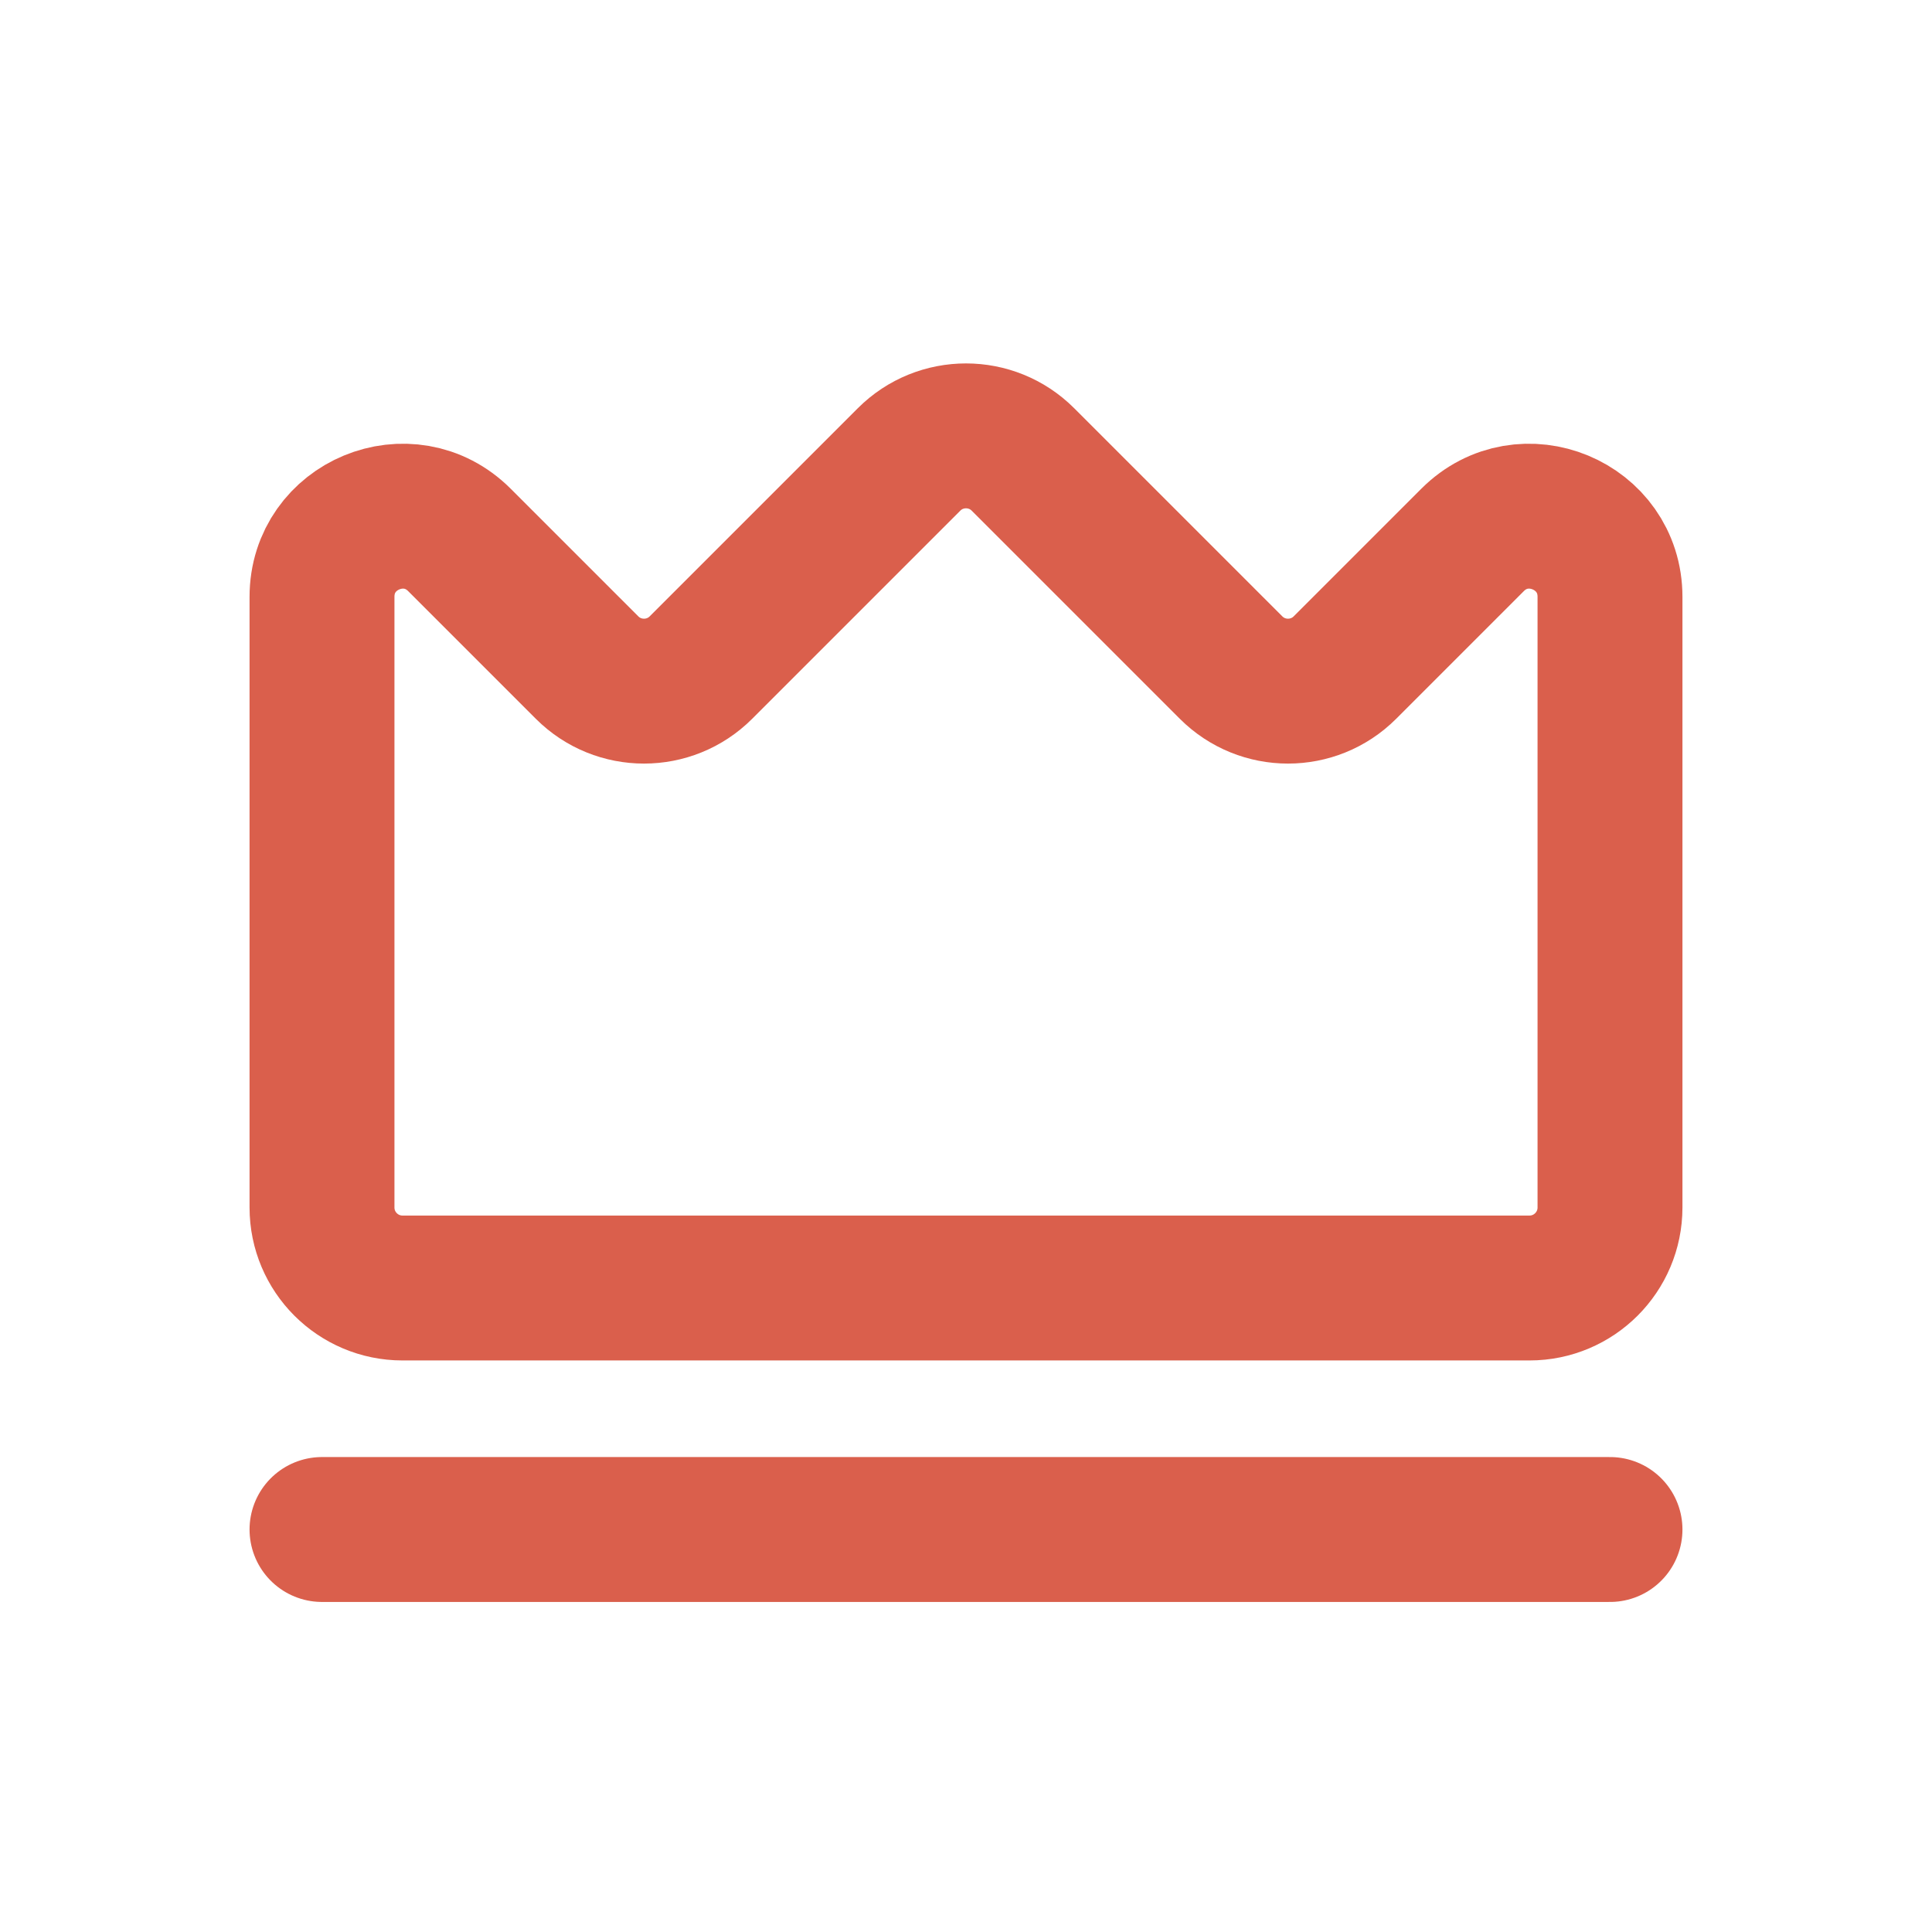 <?xml version="1.0" encoding="utf-8"?><!-- Uploaded to: SVG Repo, www.svgrepo.com, Generator: SVG Repo Mixer Tools -->
<svg width="800px" height="800px" viewBox="0 0 24 24" fill="none" xmlns="http://www.w3.org/2000/svg">
<path d="M4 19H20M11.293 5.707L8.707 8.293C8.317 8.683 7.683 8.683 7.293 8.293L5.707 6.707C5.077 6.077 4 6.523 4 7.414V15C4 15.552 4.448 16 5 16H19C19.552 16 20 15.552 20 15V7.414C20 6.523 18.923 6.077 18.293 6.707L16.707 8.293C16.317 8.683 15.683 8.683 15.293 8.293L12.707 5.707C12.317 5.317 11.683 5.317 11.293 5.707Z" stroke="#DA5F4C" stroke-width="1.8" stroke-linecap="round" stroke-linejoin="round"/>
</svg>